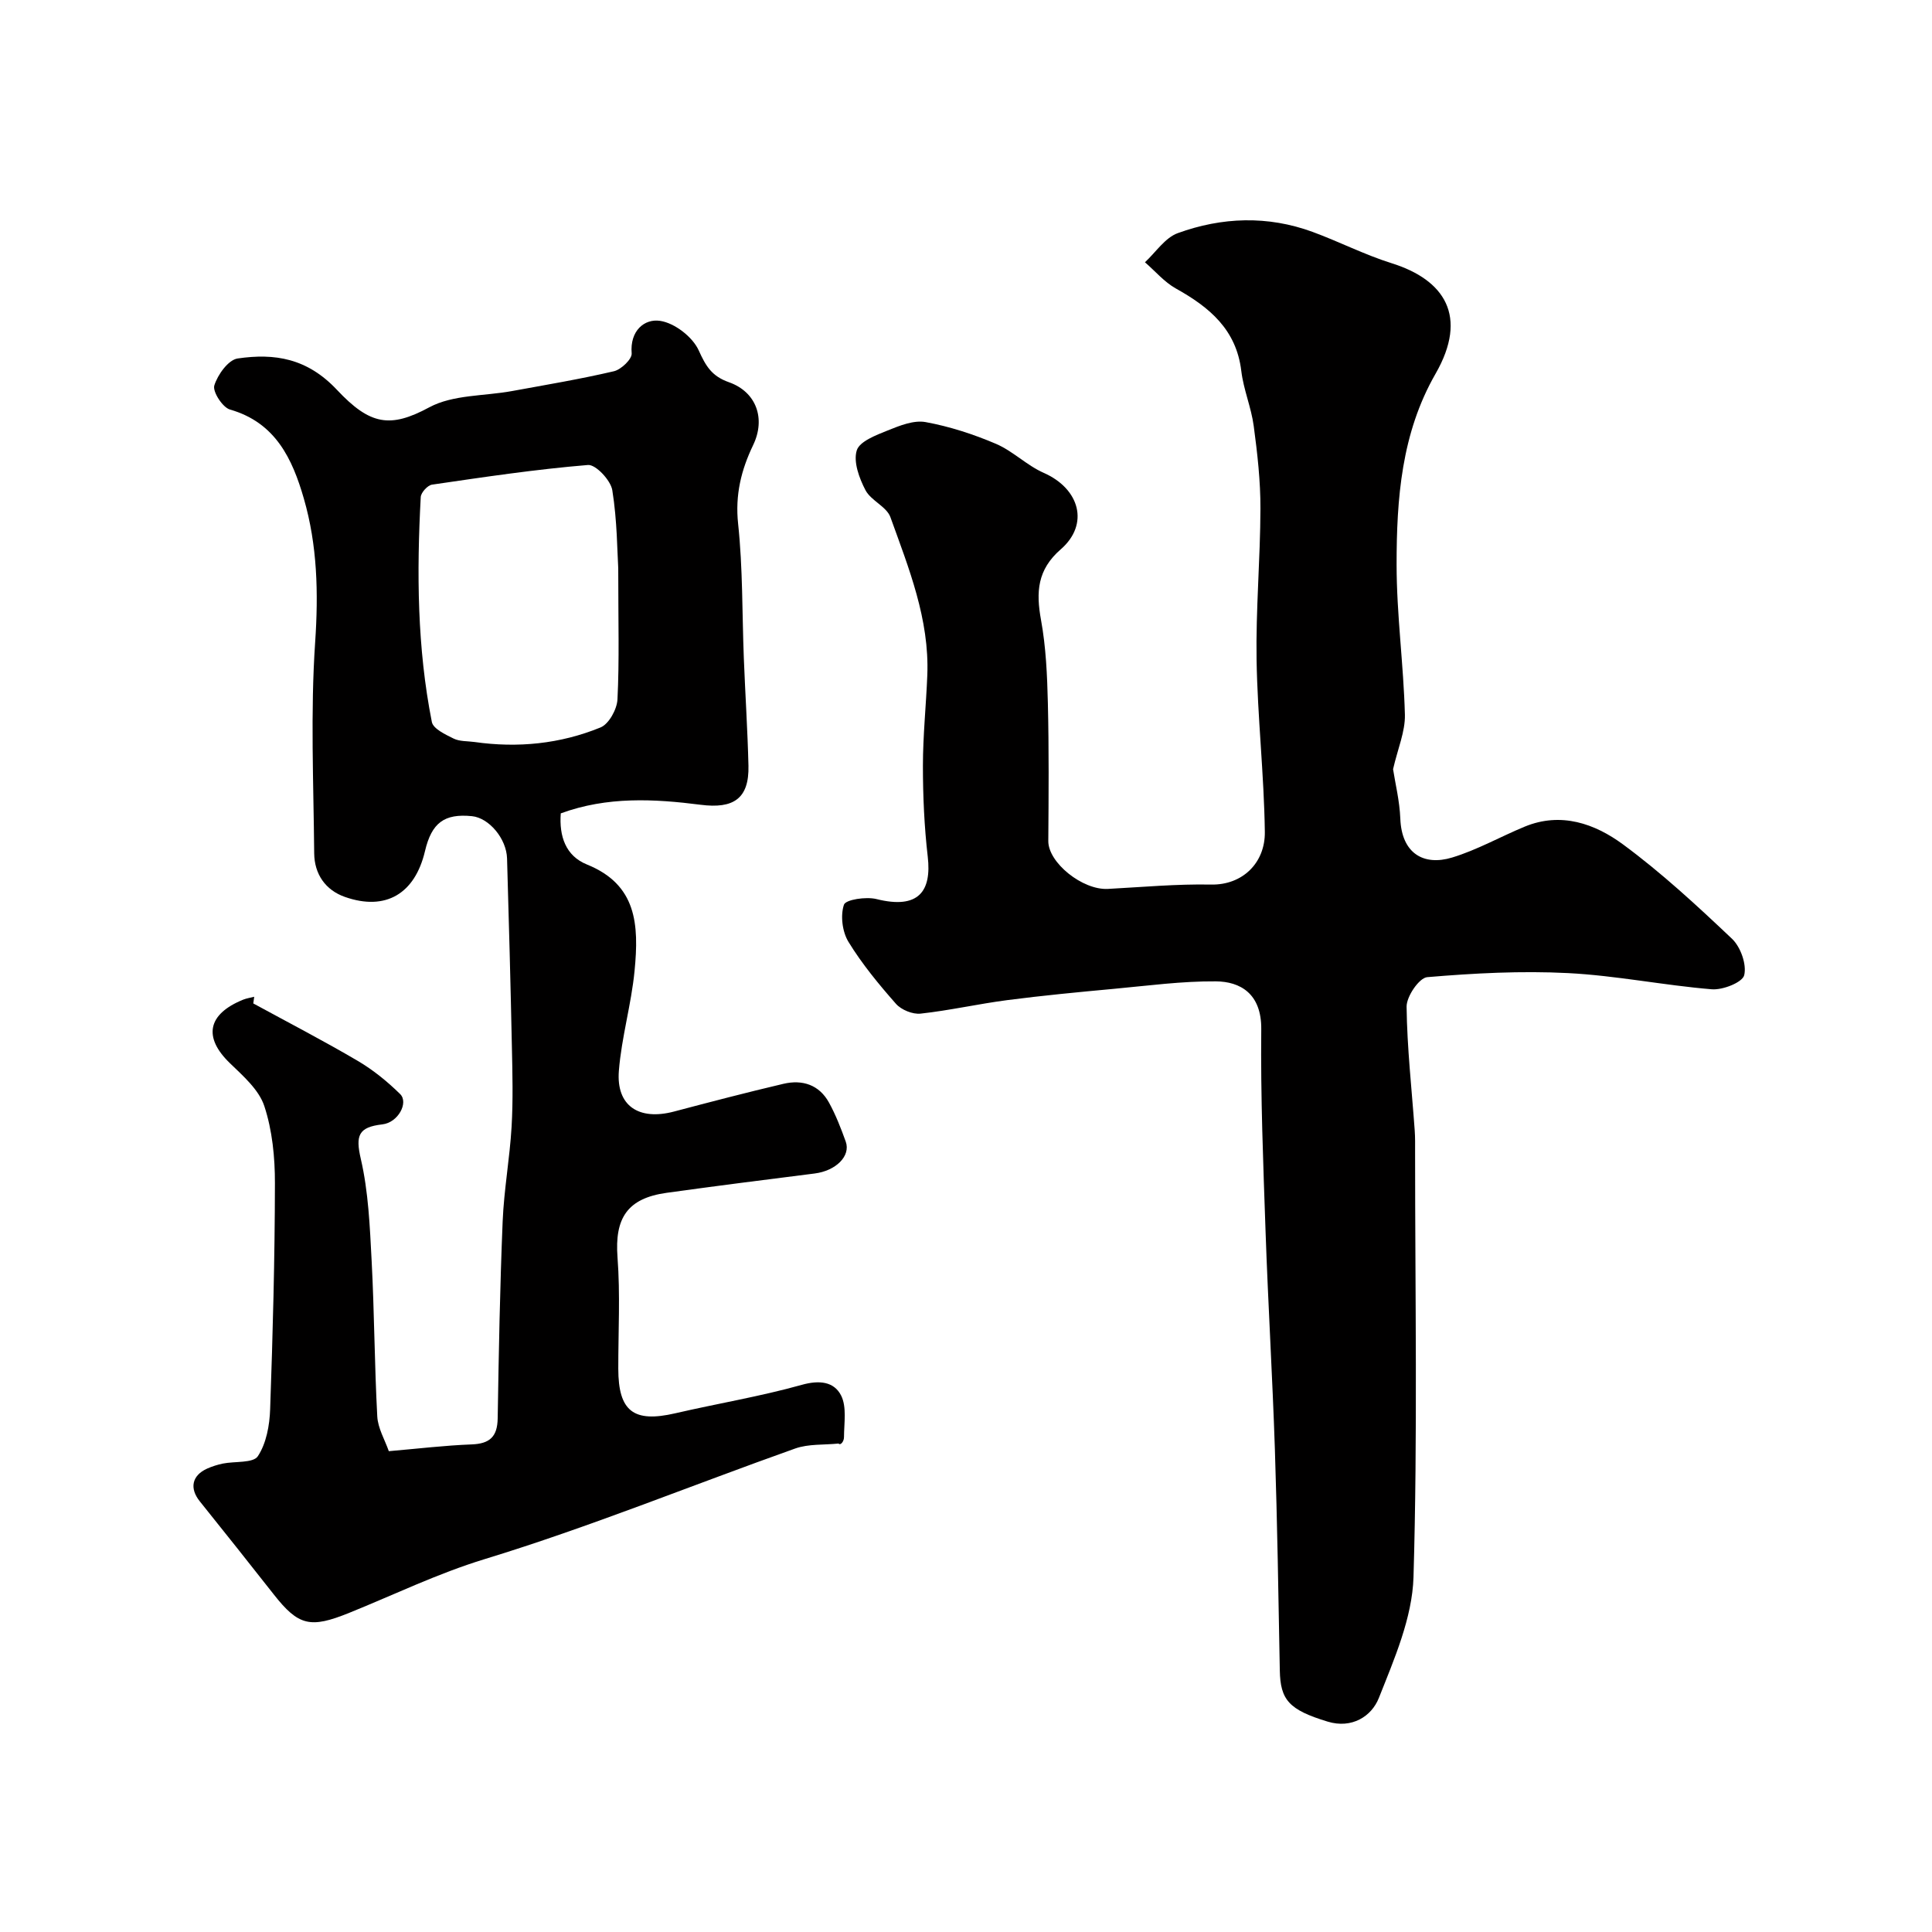 <svg enable-background="new 0 0 400 400" viewBox="0 0 400 400" xmlns="http://www.w3.org/2000/svg"><path d="m288.42 159.25c.45 2.95 1.36 6.58 1.5 10.25.28 7.21 4.85 9.83 10.73 8.04 5.18-1.57 10-4.32 15.04-6.4 7.51-3.09 14.5-.61 20.33 3.68 7.99 5.89 15.35 12.7 22.57 19.54 1.78 1.69 3.07 5.3 2.53 7.54-.36 1.49-4.44 3.11-6.72 2.92-9.94-.82-19.79-2.84-29.73-3.35-9.7-.5-19.49.02-29.18.84-1.66.14-4.29 3.99-4.27 6.11.1 8.54 1.07 17.07 1.68 25.61.11 1.49.08 3 .08 4.5 0 29.33.53 58.68-.33 87.99-.25 8.43-3.98 16.96-7.17 25.02-1.51 3.82-5.6 6.43-10.61 4.9-7.98-2.43-9.79-4.45-9.9-10.61-.28-15.27-.52-30.54-1.02-45.8-.5-15.04-1.41-30.07-1.93-45.11-.48-13.93-1.04-27.87-.89-41.8.08-7.46-4.42-9.9-9.38-9.94-7.05-.06-14.11.9-21.15 1.55-7.35.68-14.7 1.38-22.02 2.33-6.01.78-11.96 2.14-17.98 2.8-1.64.18-4-.78-5.1-2.03-3.56-4.04-7.03-8.25-9.83-12.82-1.28-2.08-1.7-5.44-.94-7.7.36-1.07 4.59-1.7 6.72-1.17 8.79 2.2 11.45-1.67 10.63-8.77-.72-6.22-1-12.53-1-18.79 0-6.27.66-12.53.91-18.8.45-11.58-3.83-22.13-7.64-32.71-.79-2.19-4.04-3.42-5.17-5.6-1.29-2.47-2.53-5.84-1.8-8.21.57-1.88 4.01-3.17 6.41-4.14 2.48-1 5.4-2.18 7.85-1.73 4.97.91 9.9 2.51 14.56 4.5 3.51 1.5 6.39 4.47 9.89 6.01 7.46 3.29 9.5 10.64 3.53 15.83-4.87 4.23-5.14 8.85-4.09 14.62 1.03 5.64 1.28 11.47 1.42 17.22.23 9.52.16 19.04.09 28.56-.03 4.45 7.06 10.19 12.35 9.91 7.11-.38 14.24-1.04 21.35-.9 6.51.13 11.22-4.5 11.13-10.91-.16-11.88-1.51-23.74-1.71-35.61-.17-10.43.77-20.87.8-31.3.02-5.71-.63-11.45-1.39-17.12-.51-3.84-2.11-7.53-2.57-11.37-1.02-8.61-6.61-13.23-13.55-17.1-2.4-1.34-4.28-3.6-6.4-5.43 2.24-2.07 4.15-5.07 6.79-6.03 9.16-3.33 18.61-3.67 27.91-.26 5.5 2.02 10.77 4.73 16.35 6.48 10.97 3.43 15.96 10.96 9.11 22.9-7.07 12.31-8.06 25.88-8.06 39.49 0 10.37 1.45 20.73 1.72 31.1.08 3.48-1.48 7.03-2.45 11.27z" fill="#010000"/><path d="m52.44 207.75c7.23 3.94 14.55 7.73 21.64 11.9 3.18 1.87 6.14 4.28 8.77 6.87 1.78 1.76-.41 5.9-3.69 6.27-4.97.57-5.58 2.3-4.46 7.14 1.58 6.82 1.87 13.99 2.24 21.03.57 10.76.59 21.54 1.17 32.29.13 2.46 1.57 4.85 2.39 7.2 6.06-.52 11.59-1.19 17.14-1.4 3.76-.14 5.34-1.59 5.4-5.39.22-13.6.47-27.21 1.03-40.8.27-6.54 1.47-13.05 1.85-19.59.32-5.51.18-11.05.06-16.57-.27-12.99-.62-25.98-1-38.96-.12-4.14-3.76-8.41-7.26-8.76-5.73-.58-8.35 1.37-9.73 7.23-2.08 8.84-8.14 12.44-16.55 9.5-4.08-1.42-6.35-4.76-6.39-9.05-.13-14.57-.79-29.19.2-43.7.69-10.18.46-20.05-2.34-29.73-2.36-8.18-5.84-15.74-15.3-18.44-1.53-.44-3.63-3.71-3.24-4.98.69-2.23 2.9-5.31 4.83-5.59 7.67-1.12 14.39-.07 20.56 6.49 6.86 7.3 11.01 7.99 19.12 3.62 4.9-2.64 11.39-2.31 17.15-3.37 7.04-1.29 14.12-2.47 21.08-4.1 1.5-.35 3.77-2.53 3.67-3.7-.39-4.67 2.63-7.22 5.89-6.73 3 .44 6.73 3.33 7.99 6.11 1.47 3.26 2.7 5.34 6.24 6.59 5.72 2.01 7.65 7.56 5.04 13-2.49 5.18-3.76 10.33-3.12 16.32.98 9.2.82 18.52 1.18 27.78.29 7.44.78 14.87.96 22.3.16 6.83-3.11 8.96-9.89 8.09-9.63-1.23-19.35-1.75-28.97 1.78-.35 4.73 1 8.8 5.43 10.59 10.29 4.16 10.79 12.38 9.85 22.01-.67 6.94-2.7 13.76-3.25 20.7-.58 7.26 4.13 10.36 11.43 8.43 7.53-1.99 15.06-3.96 22.65-5.74 3.92-.92 7.4.2 9.43 3.9 1.4 2.55 2.47 5.31 3.46 8.06 1.08 3.01-2.07 6.06-6.44 6.61-10.22 1.29-20.44 2.58-30.64 4-8.17 1.14-10.78 5.26-10.17 13.37.58 7.64.15 15.36.16 23.05.01 8.83 3.17 11.22 11.78 9.23 8.72-2.02 17.59-3.48 26.2-5.89 3.66-1.03 6.69-.67 8.15 2.2 1.2 2.37.61 5.71.6 8.62 0 .89-.71 1.79-1.13 1.33-3.01.31-6.22.05-8.98 1.03-21.44 7.62-42.56 16.26-64.29 22.9-9.77 2.99-18.72 7.36-28.03 11.12-8.04 3.25-10.49 2.74-15.66-3.85-5.06-6.44-10.16-12.85-15.28-19.23-2.17-2.7-1.65-5.35 1.51-6.78 1.03-.46 2.14-.81 3.24-1.04 2.5-.51 6.29-.06 7.26-1.52 1.76-2.66 2.44-6.41 2.55-9.74.55-15.59.97-31.2.99-46.8.01-5.35-.54-10.94-2.2-15.97-1.12-3.39-4.4-6.24-7.14-8.89-5.52-5.34-4.64-10.12 2.76-13.13.73-.29 1.53-.4 2.29-.6-.08.5-.14.94-.19 1.38zm75.56-90.11c-.21-3.34-.21-9.82-1.23-16.15-.33-2.05-3.43-5.35-5.03-5.22-10.8.89-21.55 2.5-32.29 4.07-.92.13-2.29 1.64-2.34 2.57-.84 15.6-.75 31.19 2.3 46.57.28 1.41 2.8 2.59 4.5 3.43 1.25.62 2.86.51 4.31.71 8.97 1.28 17.77.4 26.11-3.01 1.73-.7 3.41-3.76 3.51-5.81.4-7.99.16-16.02.16-27.16z" fill="#010000"/></svg>